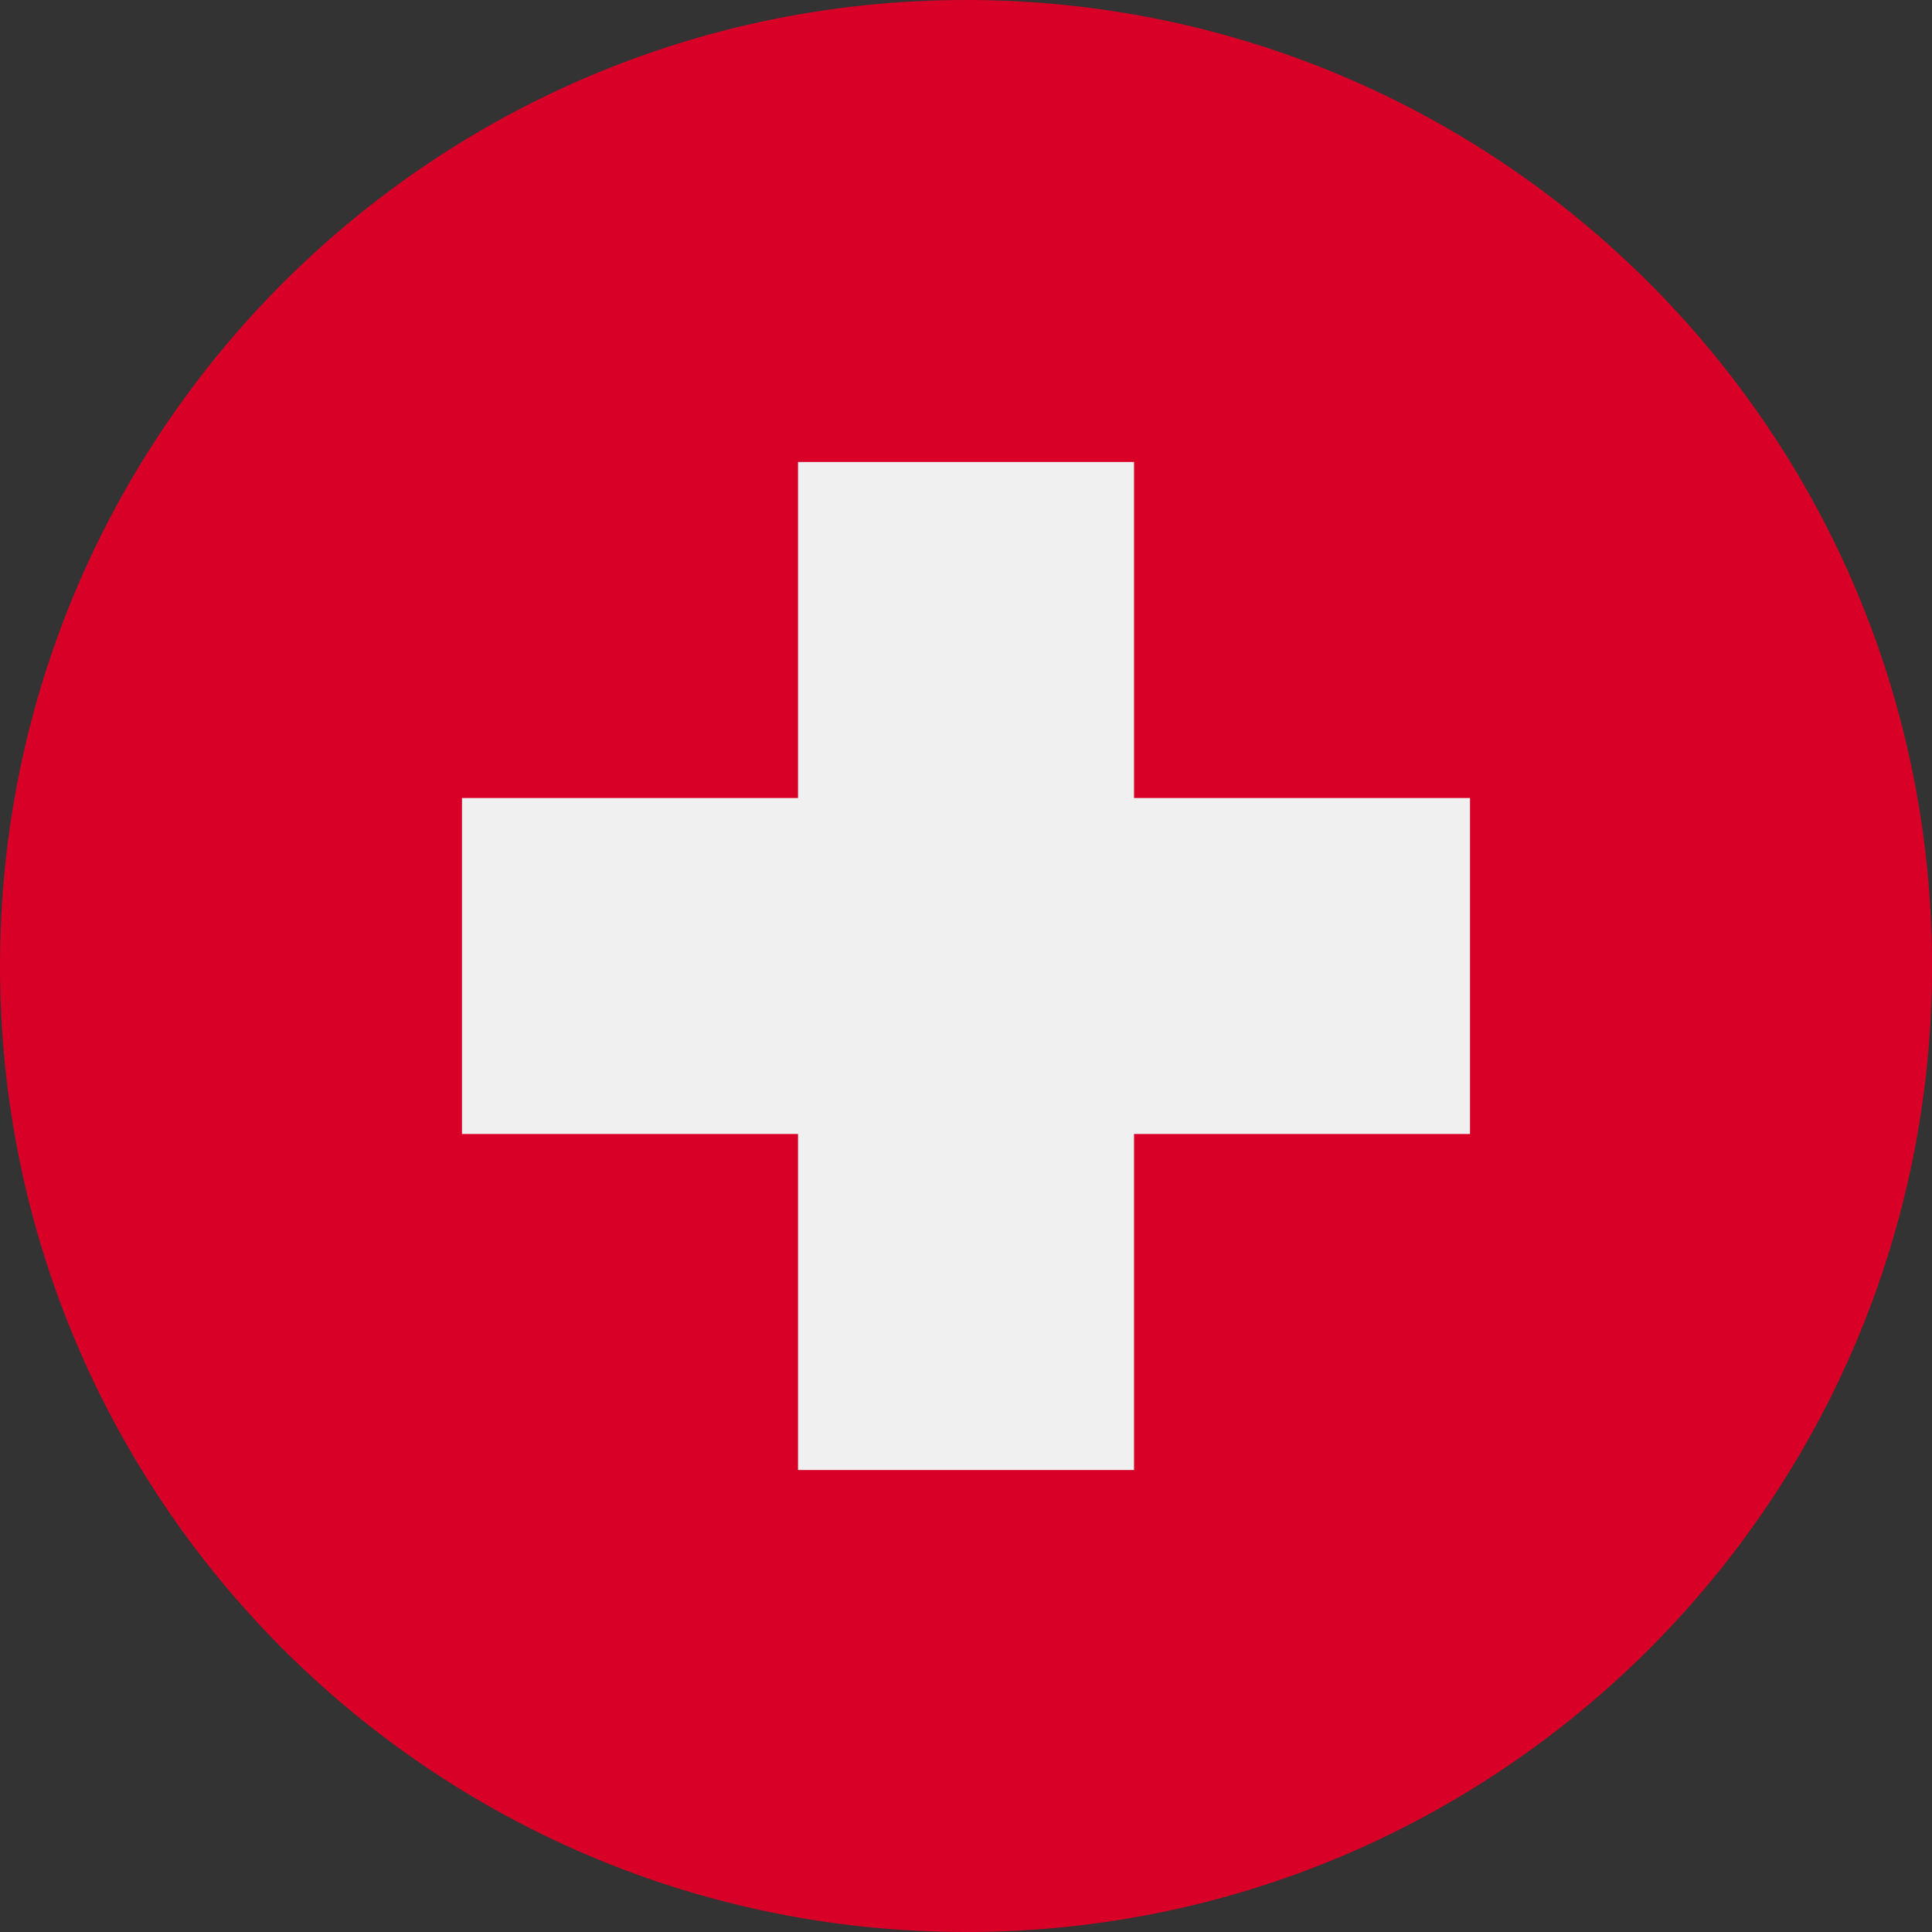 <svg width="256" height="256" viewBox="0 0 40 40" fill="none" xmlns="http://www.w3.org/2000/svg">
<rect x="0" y="0" width="40" height="40" fill="#333333" stroke="none"/>
<g clip-path="url(#clip0_24_62632)">
<path d="M20 40C31.046 40 40.001 31.046 40.001 20C40.001 8.954 31.046 -0 20 -0C8.955 -0 0 8.954 0 20C0 31.046 8.955 40 20 40Z" fill="#D80027"/>
<path d="M30.435 16.522H23.479V9.565H16.522V16.522H9.565V23.478H16.522V30.435H23.479V23.478H30.435V16.522Z" fill="#F0F0F0"/>
</g>
<defs>
<clipPath id="clip0_24_62632">
<rect width="40" height="40" fill="white"/>
</clipPath>
</defs>
</svg>
